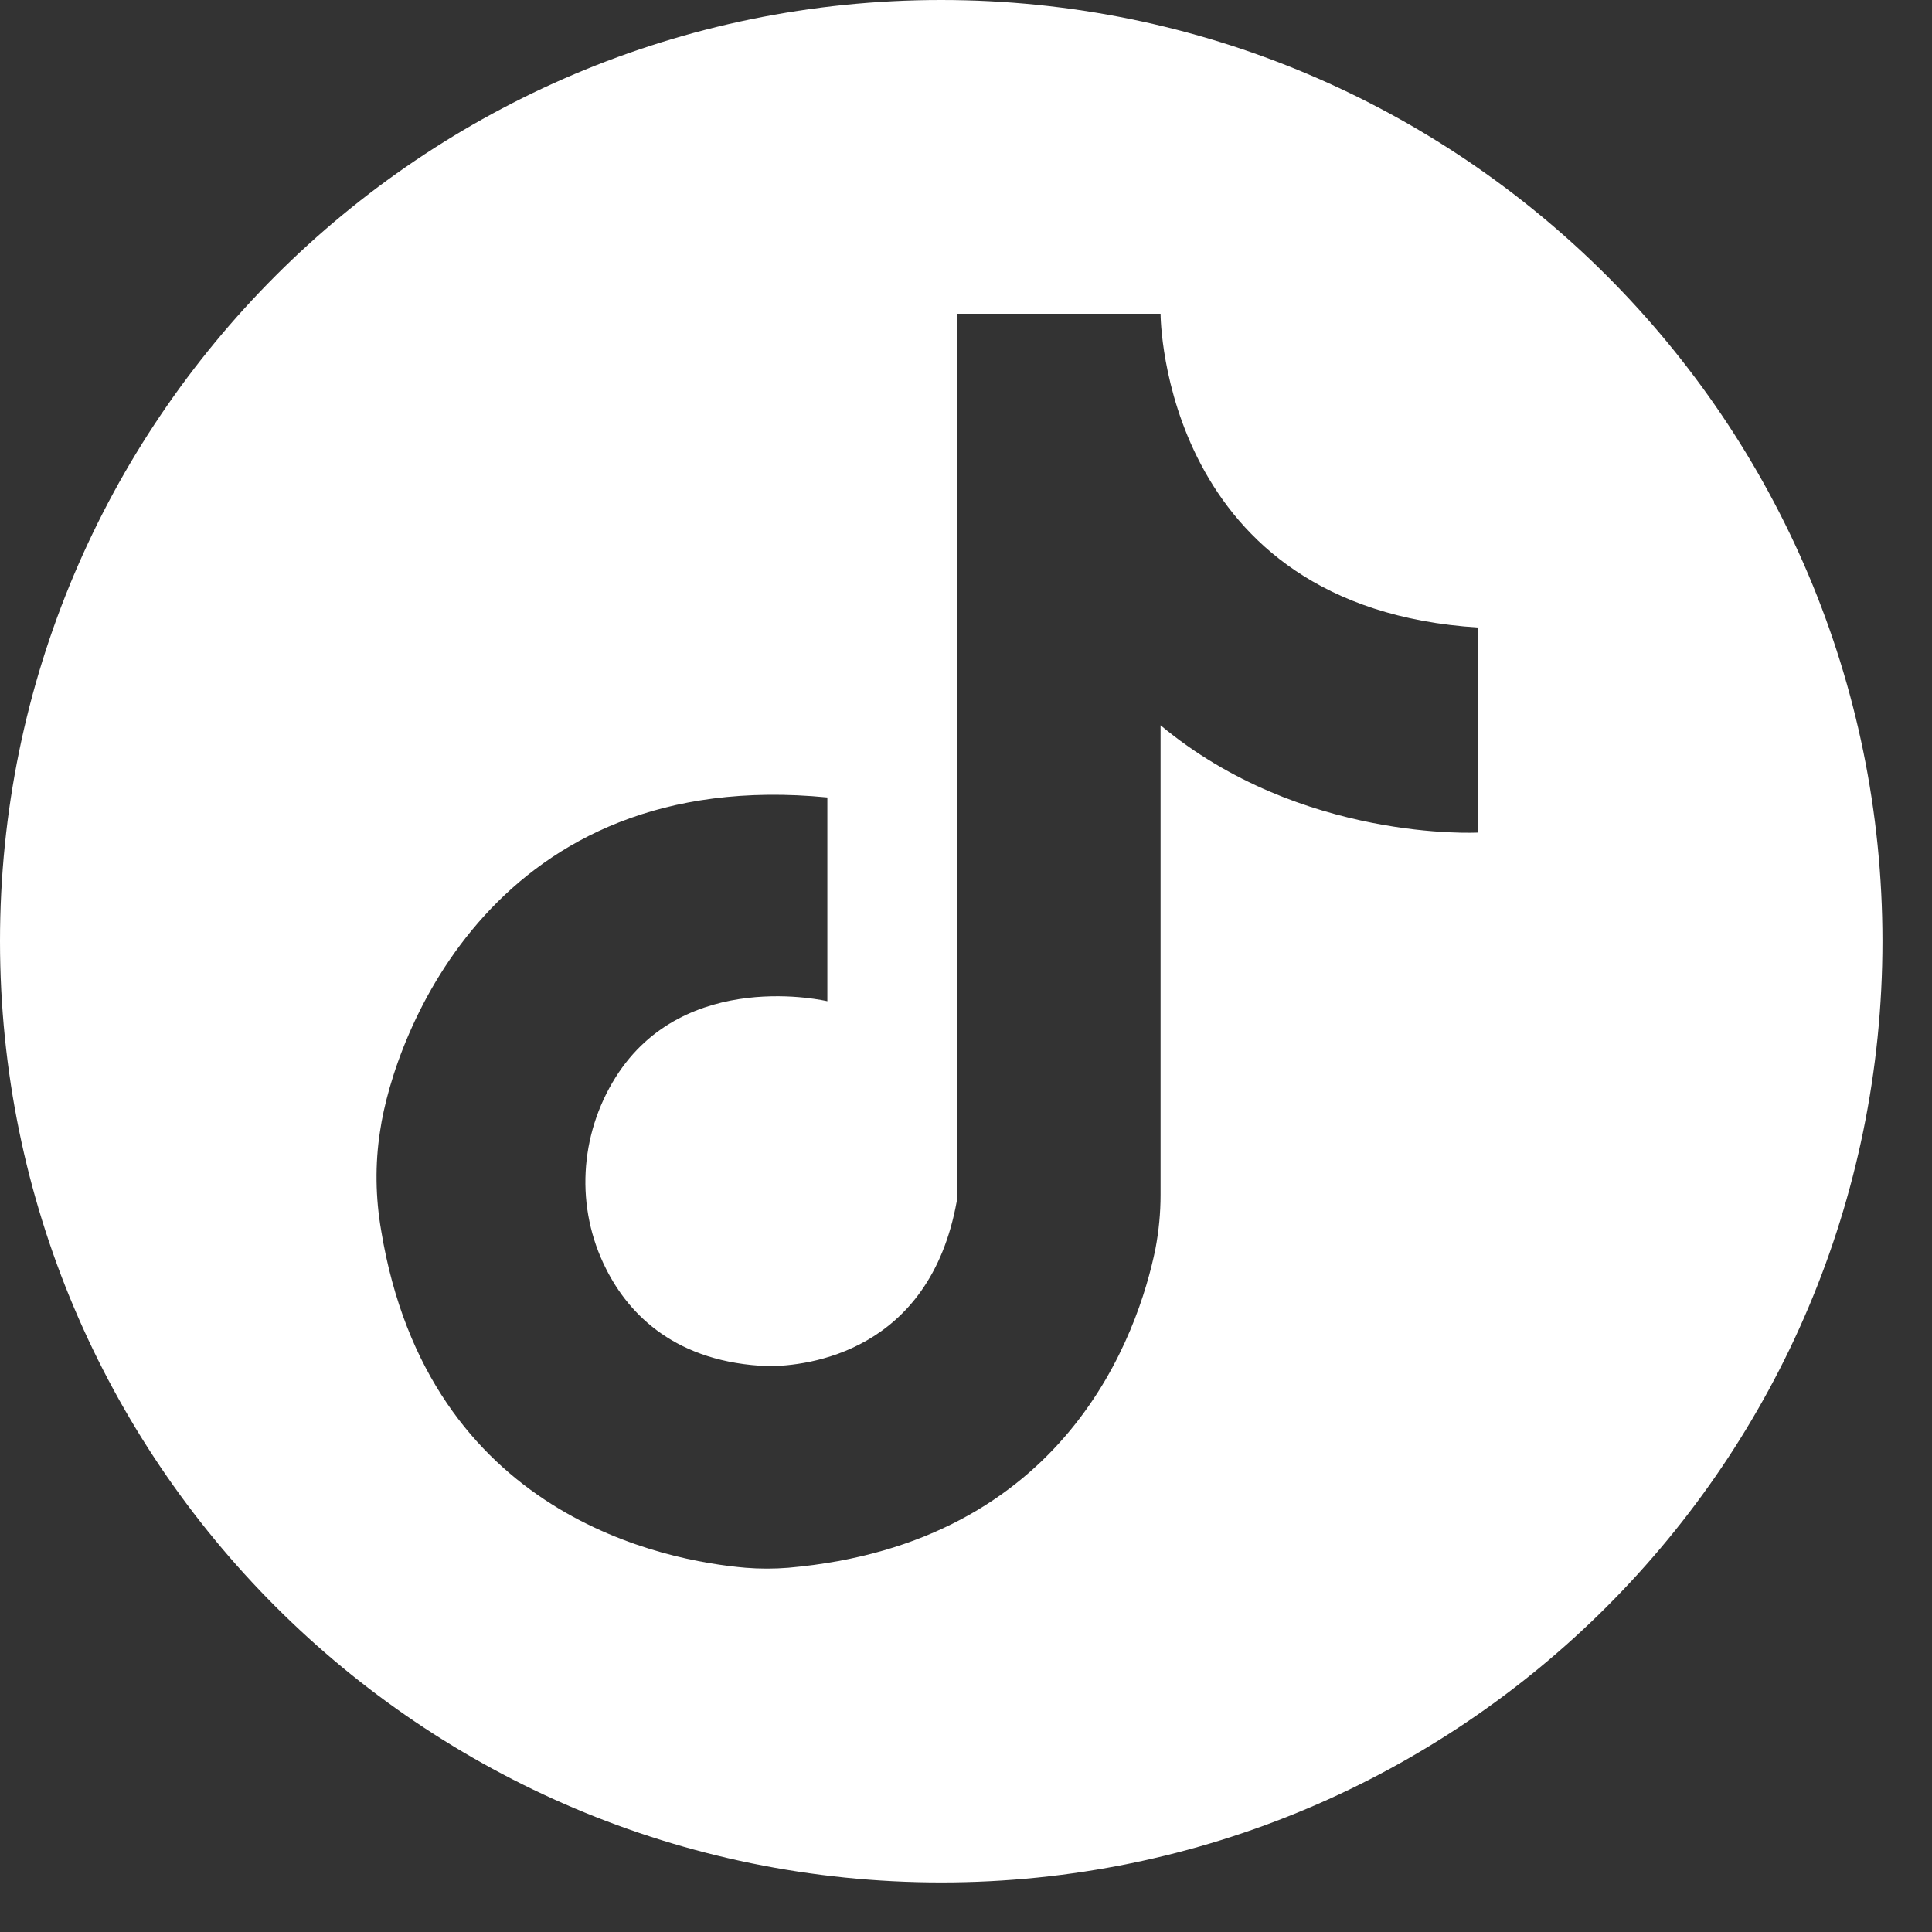 <svg width="17" height="17" viewBox="0 0 17 17" fill="none" xmlns="http://www.w3.org/2000/svg">
<rect x="0" y="0" width="17" height="17" fill="#333333" stroke="none"/>
<path d="M8.281 0C12.855 0 16.563 3.707 16.564 8.281C16.564 12.855 12.855 16.564 8.281 16.564C3.707 16.563 0 12.855 0 8.281C0 3.708 3.708 4.87075e-05 8.281 0ZM8.419 2.761V10.568C8.179 11.902 7.101 12.021 6.761 12.021C5.952 11.992 5.537 11.573 5.332 11.163C5.062 10.629 5.097 9.989 5.417 9.479C6.026 8.51 7.28 8.81 7.28 8.81V7.017C4.358 6.732 3.469 9.095 3.344 9.954C3.299 10.244 3.304 10.539 3.354 10.828C3.768 13.346 5.861 13.735 6.561 13.795C6.685 13.805 6.811 13.805 6.936 13.795C9.392 13.58 10.017 11.723 10.167 10.988C10.197 10.829 10.212 10.673 10.212 10.514V6.382C11.446 7.411 13.005 7.326 13.005 7.326V5.522H13.01C10.228 5.349 10.212 2.79 10.212 2.761H8.419Z" fill="white"/>
</svg>
